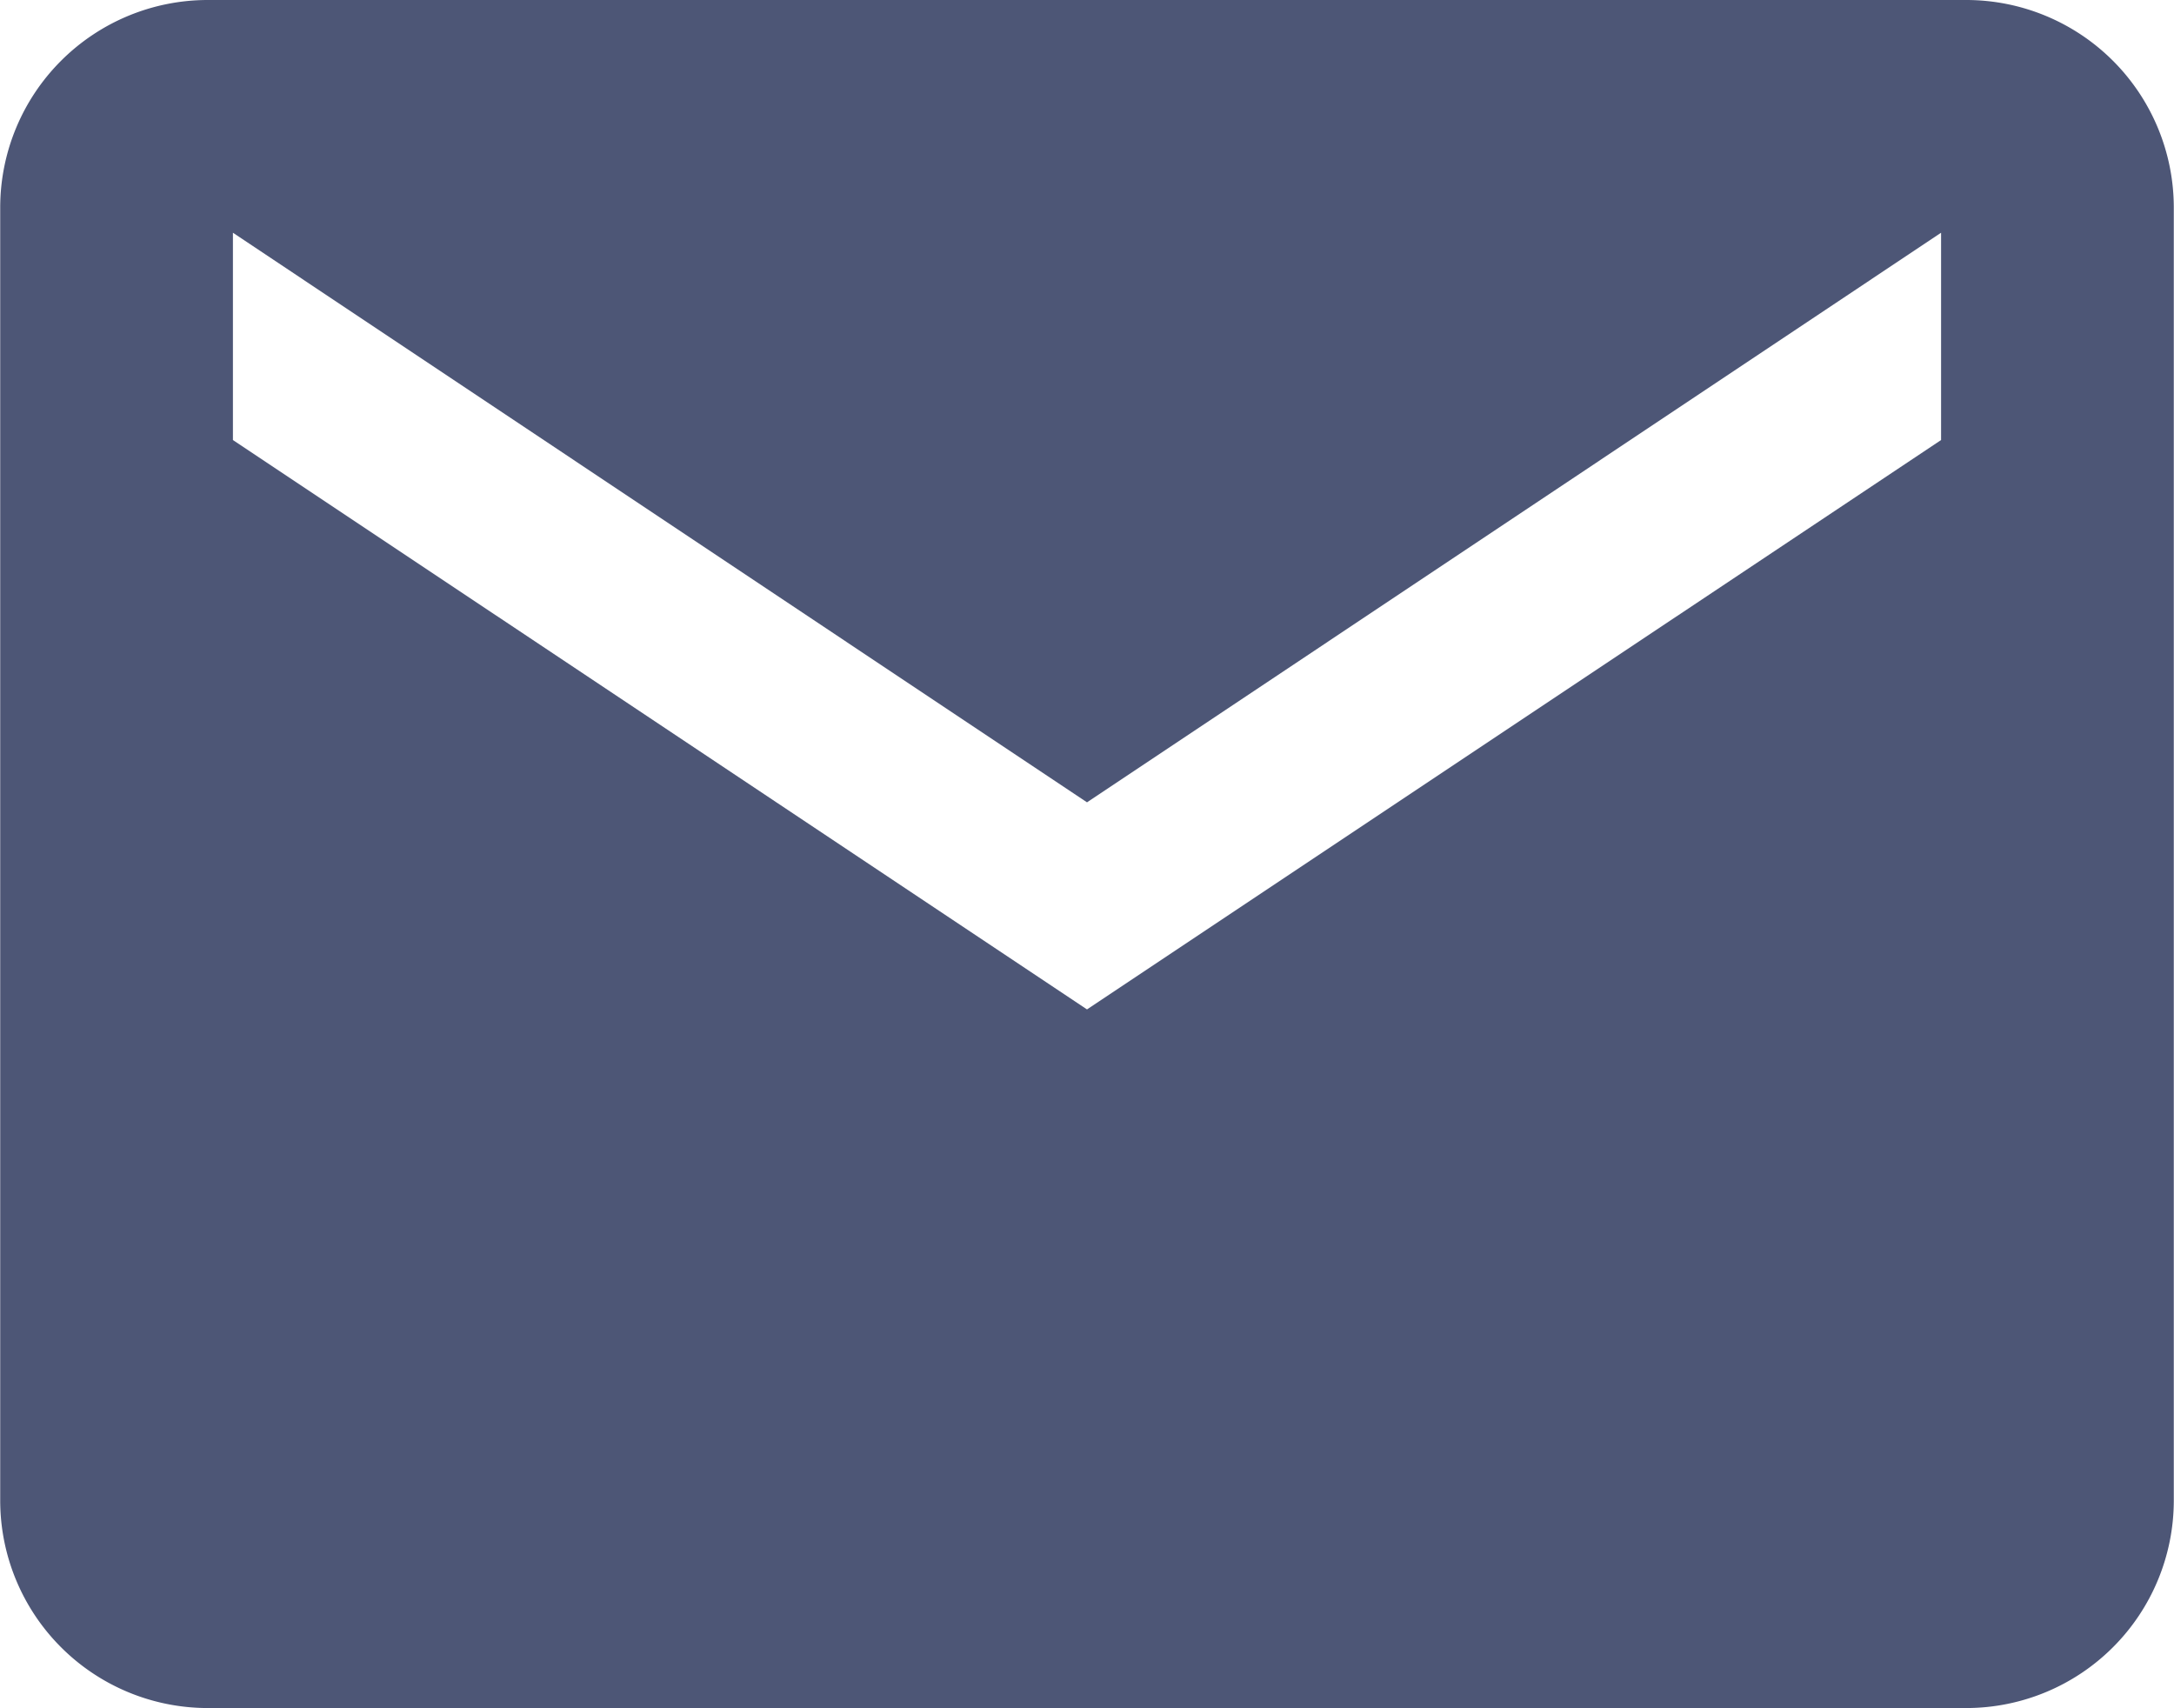<svg xmlns="http://www.w3.org/2000/svg" width="31.528" height="24.772" viewBox="0 0 31.528 24.772"><path id="Icon_ionic-md-mail" data-name="Icon ionic-md-mail" d="M30.775,5.625H5.253a3.011,3.011,0,0,0-3,3V27.394a3.011,3.011,0,0,0,3,3H30.775a3.011,3.011,0,0,0,3-3V8.628A3.011,3.011,0,0,0,30.775,5.625ZM30.4,12.006,18.014,20.263,5.628,12.006V9L18.014,17.26,30.4,9Z" transform="translate(-2.25 -5.625)" fill="#4d5676"></path></svg>
